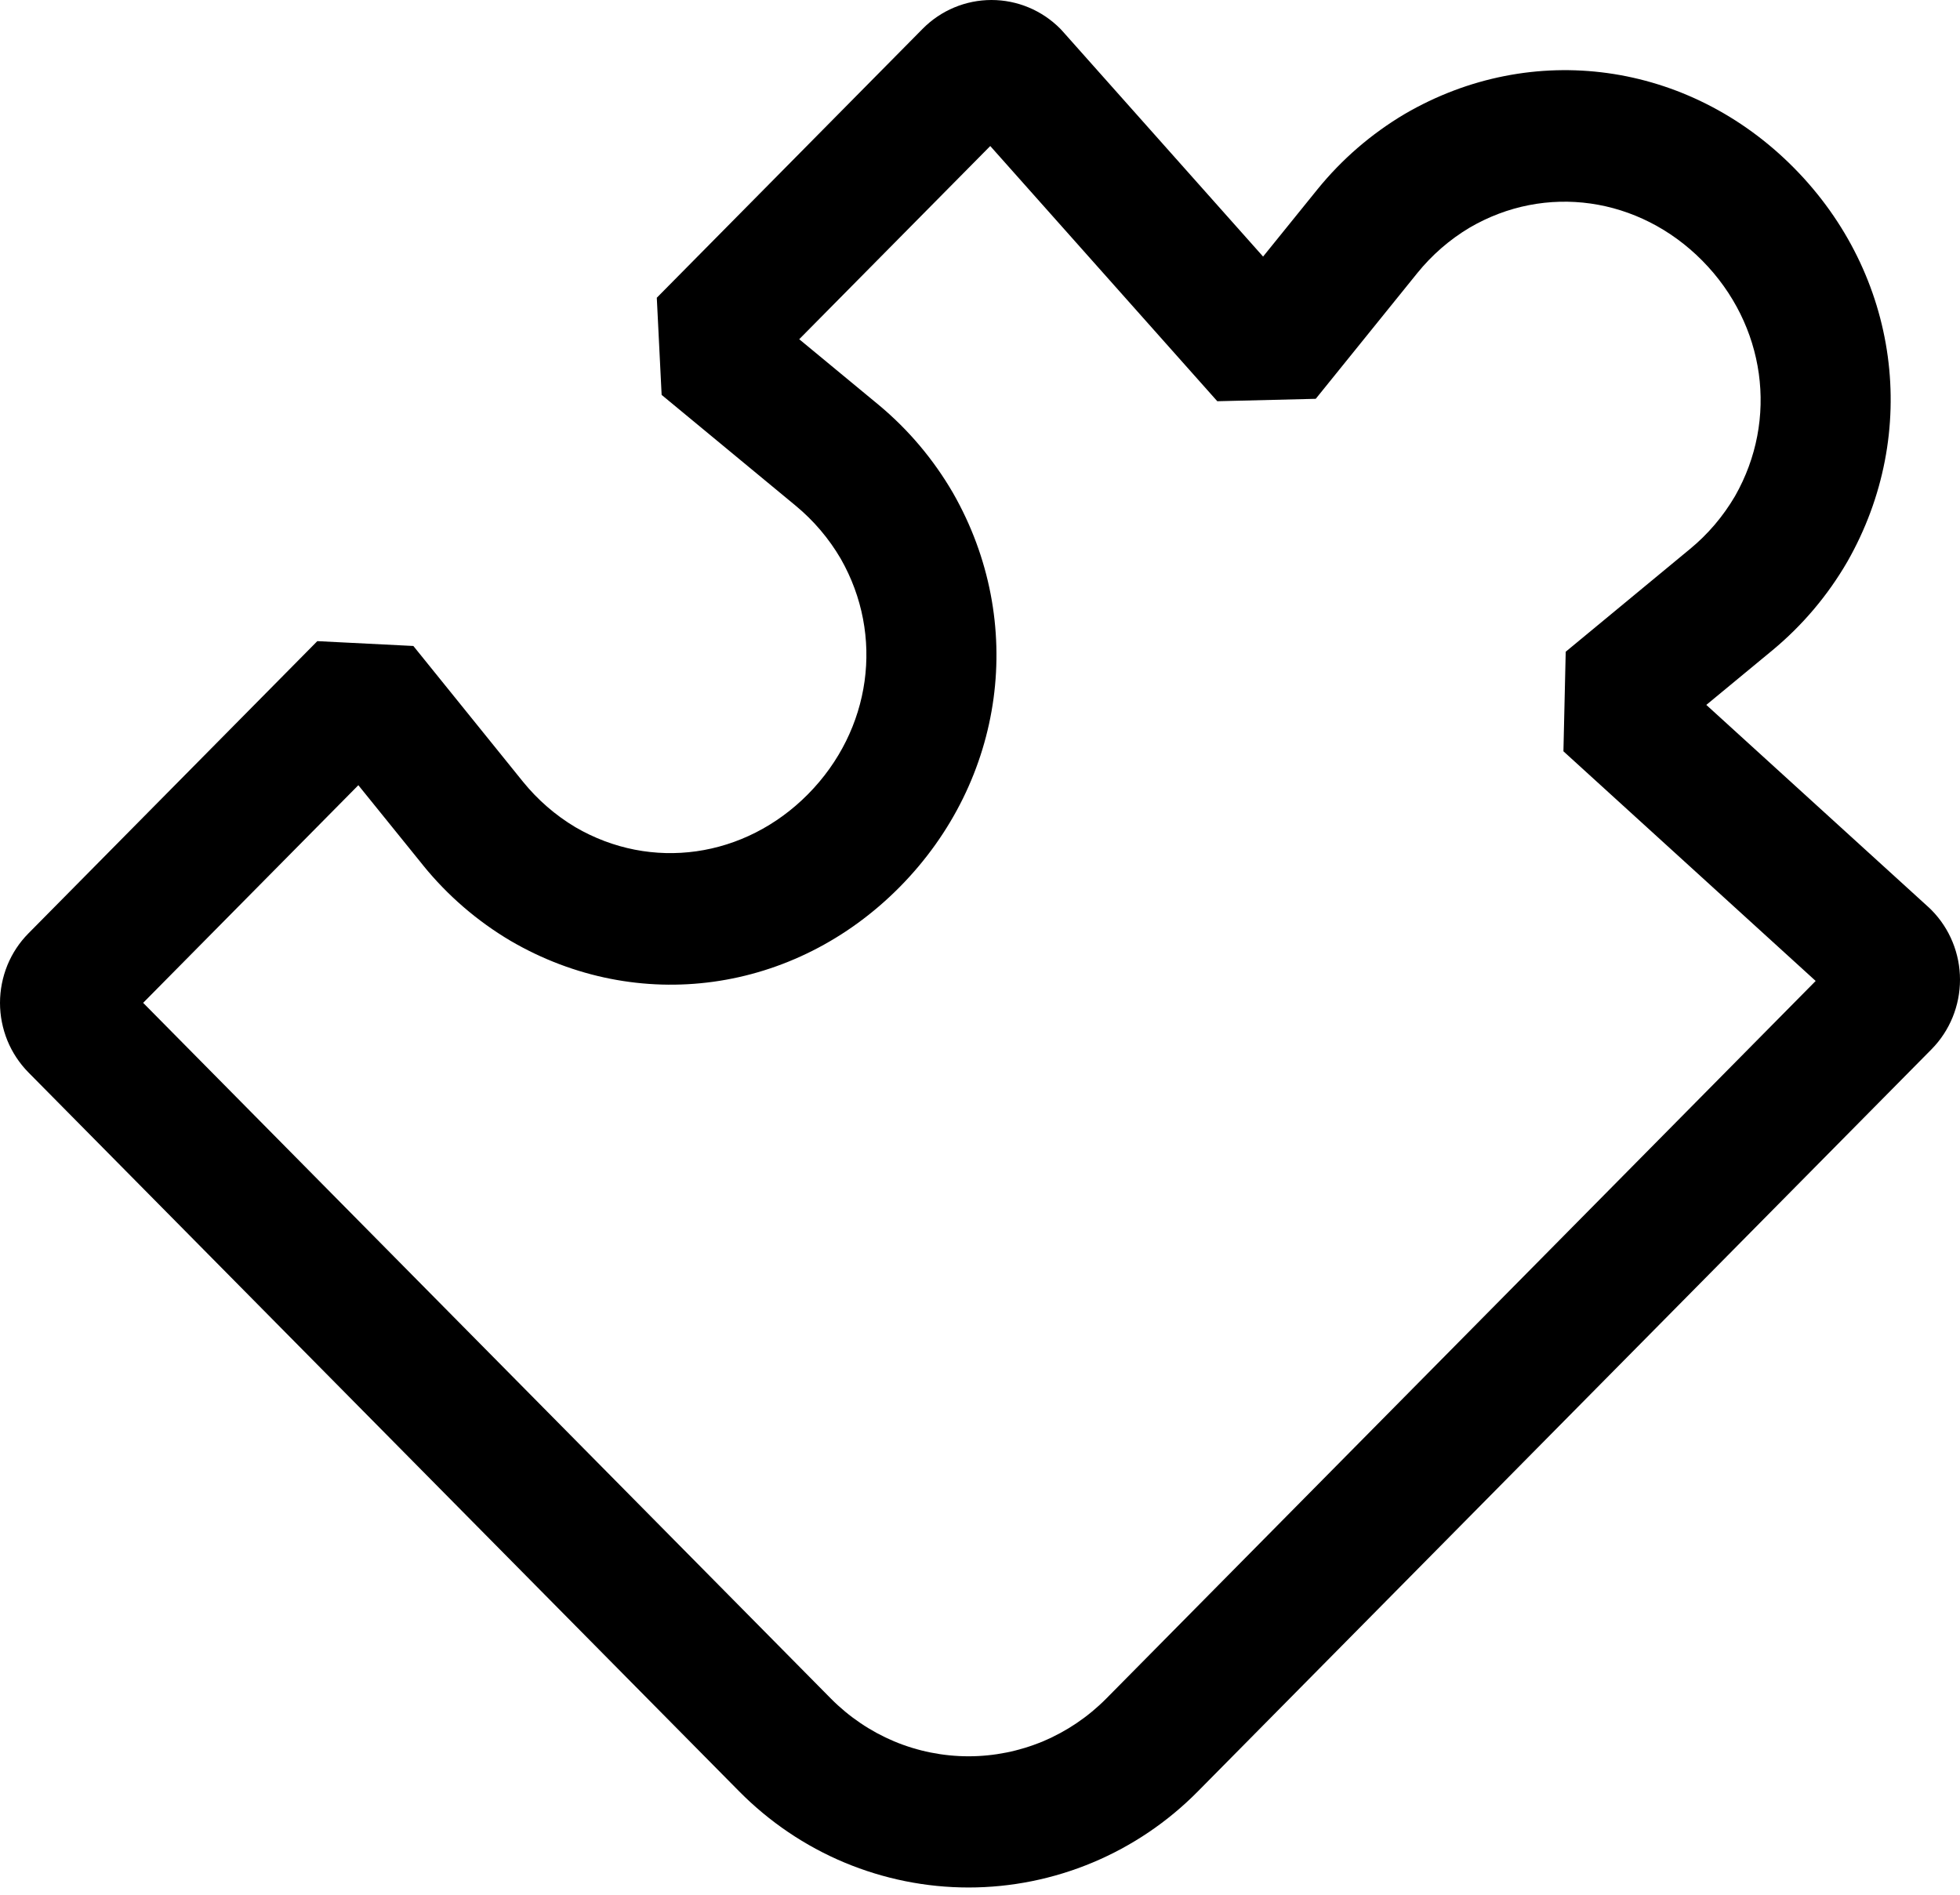 <svg width="30" height="29" viewBox="0 0 30 29" fill="none" xmlns="http://www.w3.org/2000/svg">
<path d="M29.527 13.893L26.117 10.789L27.135 9.948C27.591 9.569 27.977 9.112 28.275 8.598C29.401 6.625 29.073 4.202 27.459 2.57C25.845 0.938 23.451 0.607 21.5 1.745C20.991 2.047 20.539 2.437 20.165 2.898L19.333 3.927L16.265 0.479L16.229 0.44C15.949 0.158 15.571 0 15.176 0C14.781 0 14.402 0.158 14.123 0.44L10.053 4.557L10.127 6.044L12.181 7.742C12.455 7.969 12.688 8.243 12.868 8.551C13.539 9.726 13.338 11.174 12.368 12.155C11.399 13.135 9.968 13.338 8.806 12.66C8.501 12.478 8.23 12.242 8.005 11.965L6.327 9.887L4.857 9.813L0.436 14.285C0.298 14.424 0.188 14.59 0.113 14.773C0.039 14.956 0 15.152 0 15.35C0 15.547 0.039 15.743 0.113 15.926C0.188 16.109 0.298 16.275 0.436 16.415L11.315 27.419C11.776 27.885 12.323 28.255 12.925 28.507C13.528 28.759 14.173 28.889 14.825 28.889C15.477 28.889 16.122 28.759 16.724 28.507C17.326 28.255 17.874 27.885 18.334 27.419L29.565 16.059C29.843 15.777 30 15.394 30 14.994C30 14.595 29.843 14.212 29.565 13.93L29.527 13.893ZM16.931 25.999C16.654 26.278 16.326 26.5 15.964 26.652C15.603 26.803 15.216 26.881 14.825 26.881C14.434 26.881 14.046 26.803 13.685 26.652C13.324 26.5 12.996 26.278 12.719 25.999L2.191 15.349L5.485 12.018L6.472 13.239L6.478 13.247C6.852 13.708 7.305 14.098 7.813 14.399C9.764 15.538 12.159 15.207 13.772 13.575C15.386 11.942 15.714 9.52 14.588 7.547C14.29 7.033 13.904 6.575 13.449 6.197L12.233 5.192L15.157 2.235L18.632 6.141L20.139 6.104L21.693 4.18C21.918 3.902 22.188 3.667 22.493 3.485C23.654 2.806 25.086 3.01 26.056 3.99C27.025 4.971 27.226 6.419 26.556 7.594C26.375 7.902 26.143 8.176 25.868 8.402L23.965 9.975L23.93 11.499L27.791 15.014L16.931 25.999Z" fill="black"/>
</svg>

